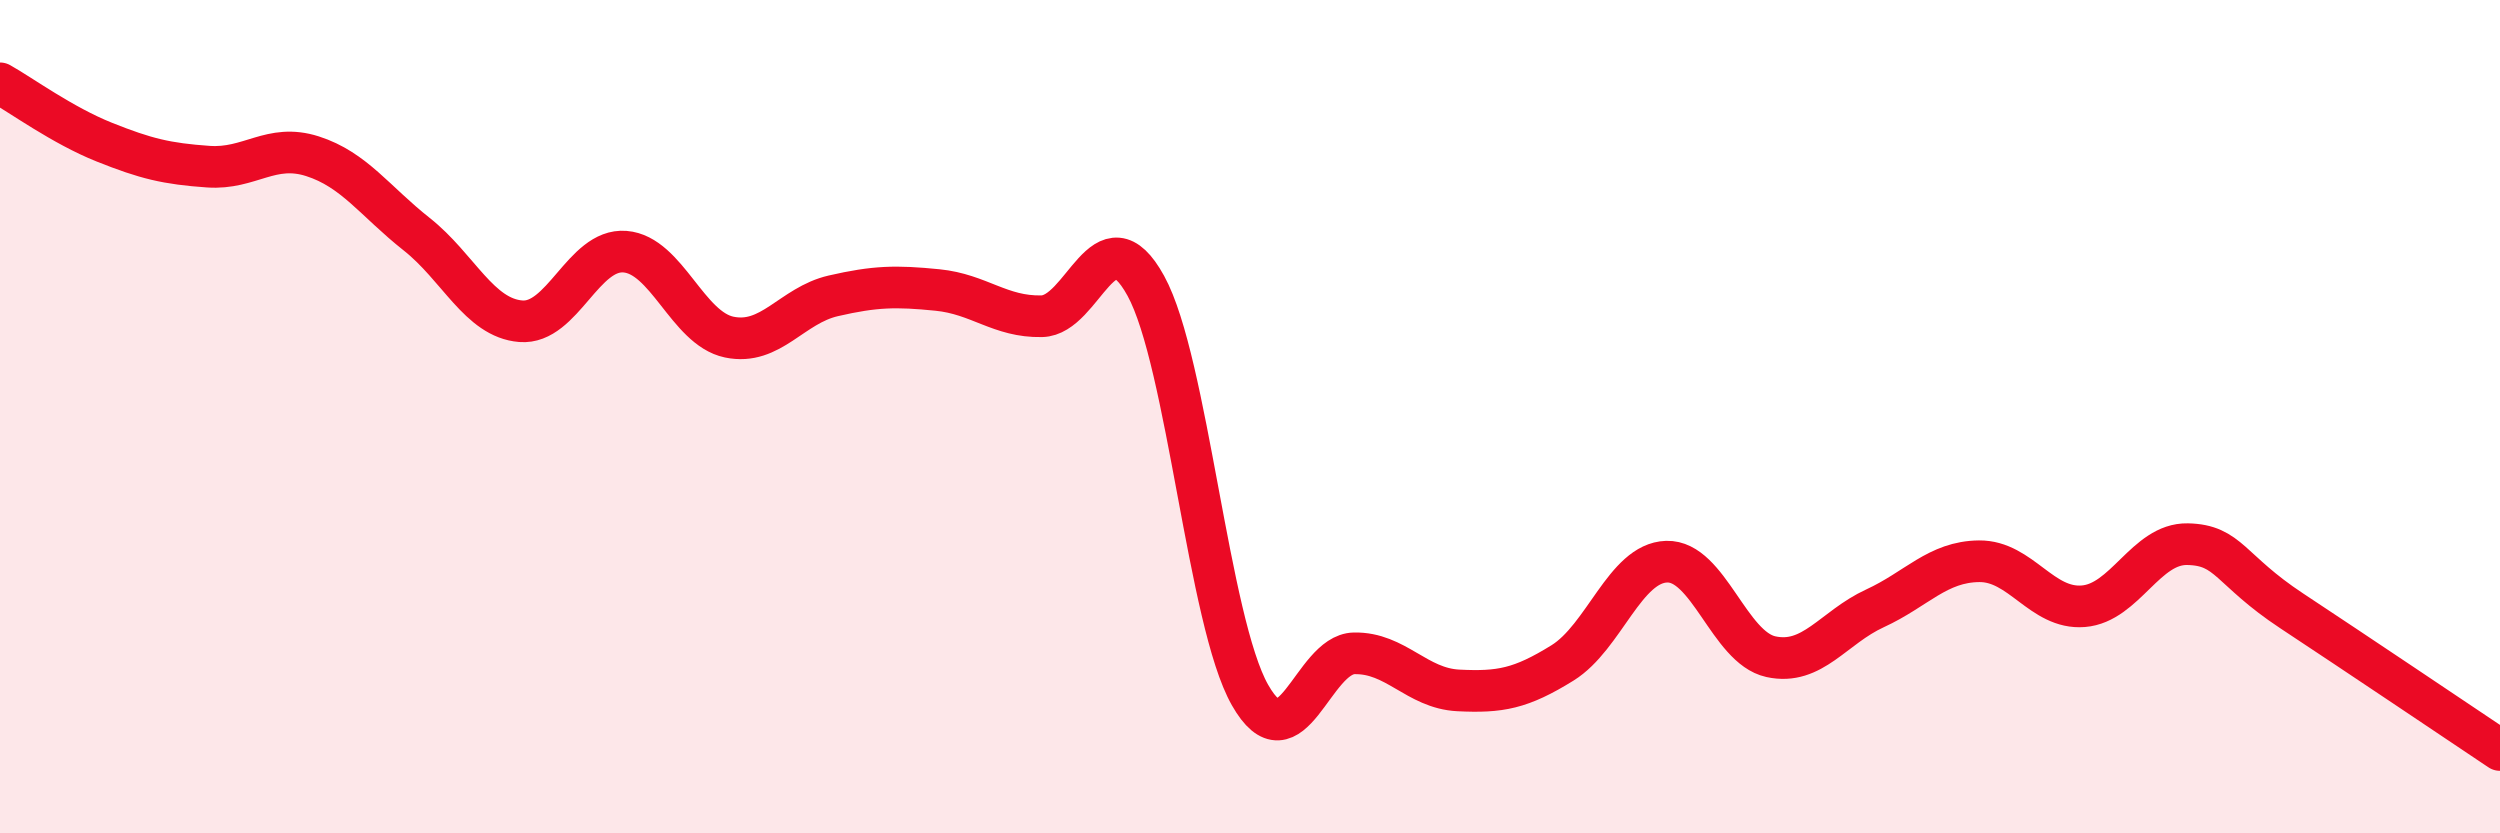 
    <svg width="60" height="20" viewBox="0 0 60 20" xmlns="http://www.w3.org/2000/svg">
      <path
        d="M 0,2 C 0.5,2.28 1.5,3.01 2.5,3.41 C 3.5,3.81 4,3.93 5,4 C 6,4.07 6.5,3.43 7.5,3.75 C 8.5,4.07 9,4.83 10,5.62 C 11,6.41 11.5,7.63 12.5,7.71 C 13.5,7.79 14,5.96 15,6.04 C 16,6.12 16.5,7.88 17.5,8.09 C 18.5,8.3 19,7.33 20,7.1 C 21,6.87 21.5,6.86 22.5,6.96 C 23.5,7.06 24,7.61 25,7.59 C 26,7.57 26.5,5.04 27.5,6.86 C 28.5,8.68 29,14.92 30,16.68 C 31,18.44 31.5,15.7 32.5,15.68 C 33.5,15.66 34,16.52 35,16.57 C 36,16.62 36.5,16.53 37.5,15.91 C 38.5,15.29 39,13.51 40,13.48 C 41,13.45 41.5,15.54 42.5,15.76 C 43.5,15.98 44,15.06 45,14.6 C 46,14.14 46.5,13.48 47.5,13.47 C 48.5,13.46 49,14.63 50,14.55 C 51,14.47 51.5,13.04 52.5,13.06 C 53.5,13.08 53.5,13.67 55,14.66 C 56.5,15.65 59,17.33 60,18L60 20L0 20Z"
        fill="#EB0A25"
        opacity="0.1"
        stroke-linecap="round"
        stroke-linejoin="round"
      />
      <path
        d="M 0,2 C 0.5,2.28 1.5,3.01 2.5,3.41 C 3.5,3.81 4,3.93 5,4 C 6,4.07 6.5,3.43 7.5,3.75 C 8.5,4.07 9,4.83 10,5.62 C 11,6.41 11.5,7.63 12.5,7.71 C 13.5,7.79 14,5.96 15,6.04 C 16,6.12 16.5,7.88 17.5,8.09 C 18.5,8.3 19,7.33 20,7.1 C 21,6.87 21.5,6.86 22.5,6.96 C 23.5,7.06 24,7.61 25,7.59 C 26,7.57 26.5,5.04 27.5,6.86 C 28.5,8.68 29,14.92 30,16.68 C 31,18.44 31.5,15.7 32.5,15.68 C 33.5,15.66 34,16.52 35,16.57 C 36,16.62 36.5,16.53 37.5,15.91 C 38.5,15.29 39,13.51 40,13.48 C 41,13.45 41.5,15.54 42.5,15.76 C 43.5,15.98 44,15.06 45,14.6 C 46,14.14 46.5,13.48 47.5,13.47 C 48.5,13.46 49,14.63 50,14.55 C 51,14.47 51.5,13.04 52.5,13.06 C 53.5,13.08 53.5,13.67 55,14.66 C 56.5,15.65 59,17.33 60,18"
        stroke="#EB0A25"
        stroke-width="1"
        fill="none"
        stroke-linecap="round"
        stroke-linejoin="round"
      />
    </svg>
  
